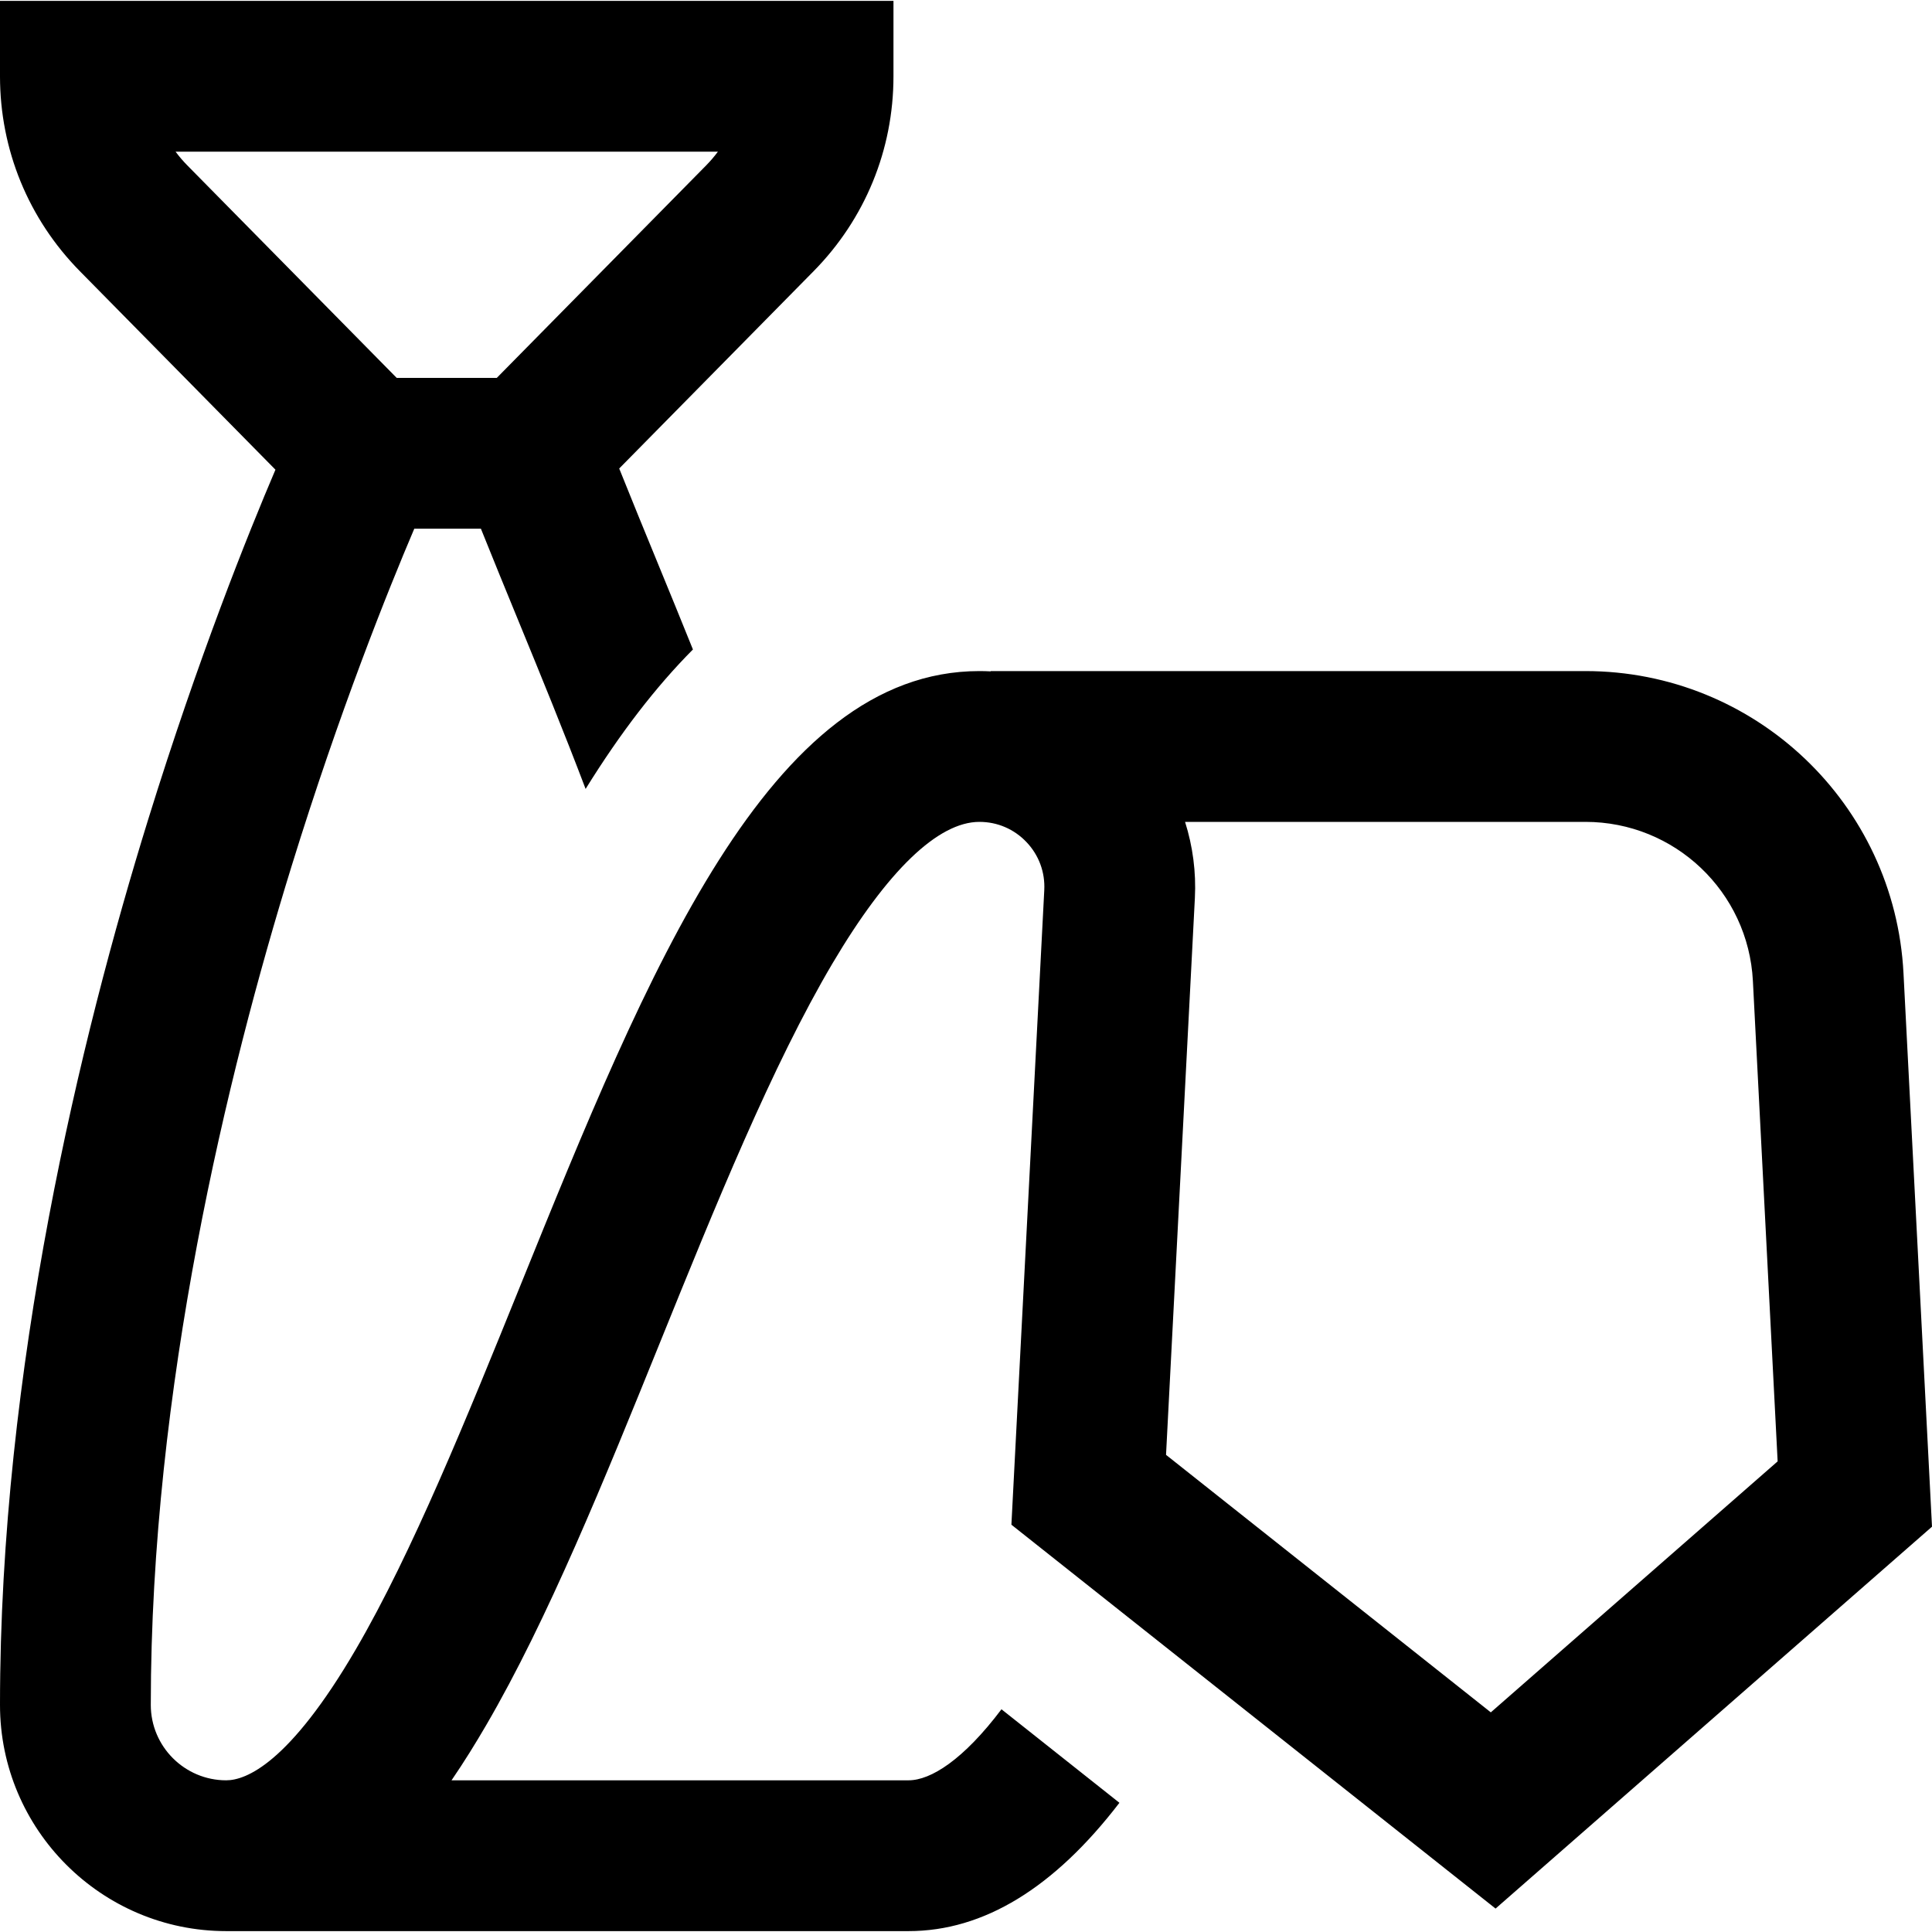 <?xml version="1.0" encoding="iso-8859-1"?>
<!-- Generator: Adobe Illustrator 19.0.0, SVG Export Plug-In . SVG Version: 6.00 Build 0)  -->
<svg version="1.1" id="Capa_1" xmlns="http://www.w3.org/2000/svg" xmlns:xlink="http://www.w3.org/1999/xlink" x="0px" y="0px"
	 viewBox="0 0 512 512" style="enable-background:new 0 0 512 512;" xml:space="preserve">
<g>
	<g>
		<path d="M268.034,404.065L396.34,505.793L512,404.589l-7.554-146.677c-2.312-44.898-39.34-80.07-84.298-80.07H262.546v0.08
			c-0.996-0.054-1.996-0.08-2.997-0.08c-55.707,0-87.772,79.189-121.72,163.026c-14.067,34.74-28.614,70.664-43.541,96.241
			c-17.615,30.186-29.078,34.692-34.344,34.692c-11.018,0-19.982-8.964-19.982-19.982c0-83.955,20.278-167.179,37.29-222.209
			c12.767-41.304,25.664-73.367,32.54-89.503h17.651c3.28,8.175,6.603,16.286,9.858,24.211
			c5.982,14.567,12.042,29.349,17.894,44.755c9.2-14.839,18.581-27.032,28.441-36.955c-3.12-7.757-6.254-15.399-9.368-22.981
			c-3.504-8.532-6.873-16.74-10.171-24.979l51.51-52.28c13.653-13.859,21.173-32.205,21.173-51.66V0.236H0v19.982
			c0,19.455,7.52,37.801,21.174,51.66l51.821,52.595c-7.252,16.988-20.437,49.81-33.71,92.642C21.363,274.951,0,362.616,0,451.819
			c0,33.053,26.891,59.945,59.945,59.945h180.833c19.875,0,38.556-11.415,55.882-34.004l-31.258-24.784
			c-10.064,13.343-18.704,18.824-24.623,18.824H119.66c3.392-4.95,6.433-9.902,9.145-14.549
			c16.375-28.059,31.469-65.336,46.066-101.385c14.647-36.174,29.794-73.579,45.774-100.596
			c14.497-24.509,27.95-37.465,38.904-37.465c4.768,0,9.201,1.904,12.485,5.362c3.284,3.458,4.955,7.984,4.709,12.746
			L268.034,404.065z M49.641,43.83c-1.129-1.146-2.166-2.359-3.108-3.631h143.716c-0.942,1.271-1.979,2.484-3.108,3.631
			l-55.485,56.314h-26.529L49.641,43.83z M314.054,217.805h106.094c23.673,0,43.171,18.519,44.388,42.161l6.557,127.314
			l-76.013,66.514l-86.069-68.242l7.643-147.572C317.008,231.112,316.1,224.273,314.054,217.805z"/>
	</g>
</g>
<g>
</g>
<g>
</g>
<g>
</g>
<g>
</g>
<g>
</g>
<g>
</g>
<g>
</g>
<g>
</g>
<g>
</g>
<g>
</g>
<g>
</g>
<g>
</g>
<g>
</g>
<g>
</g>
<g>
</g>
</svg>
